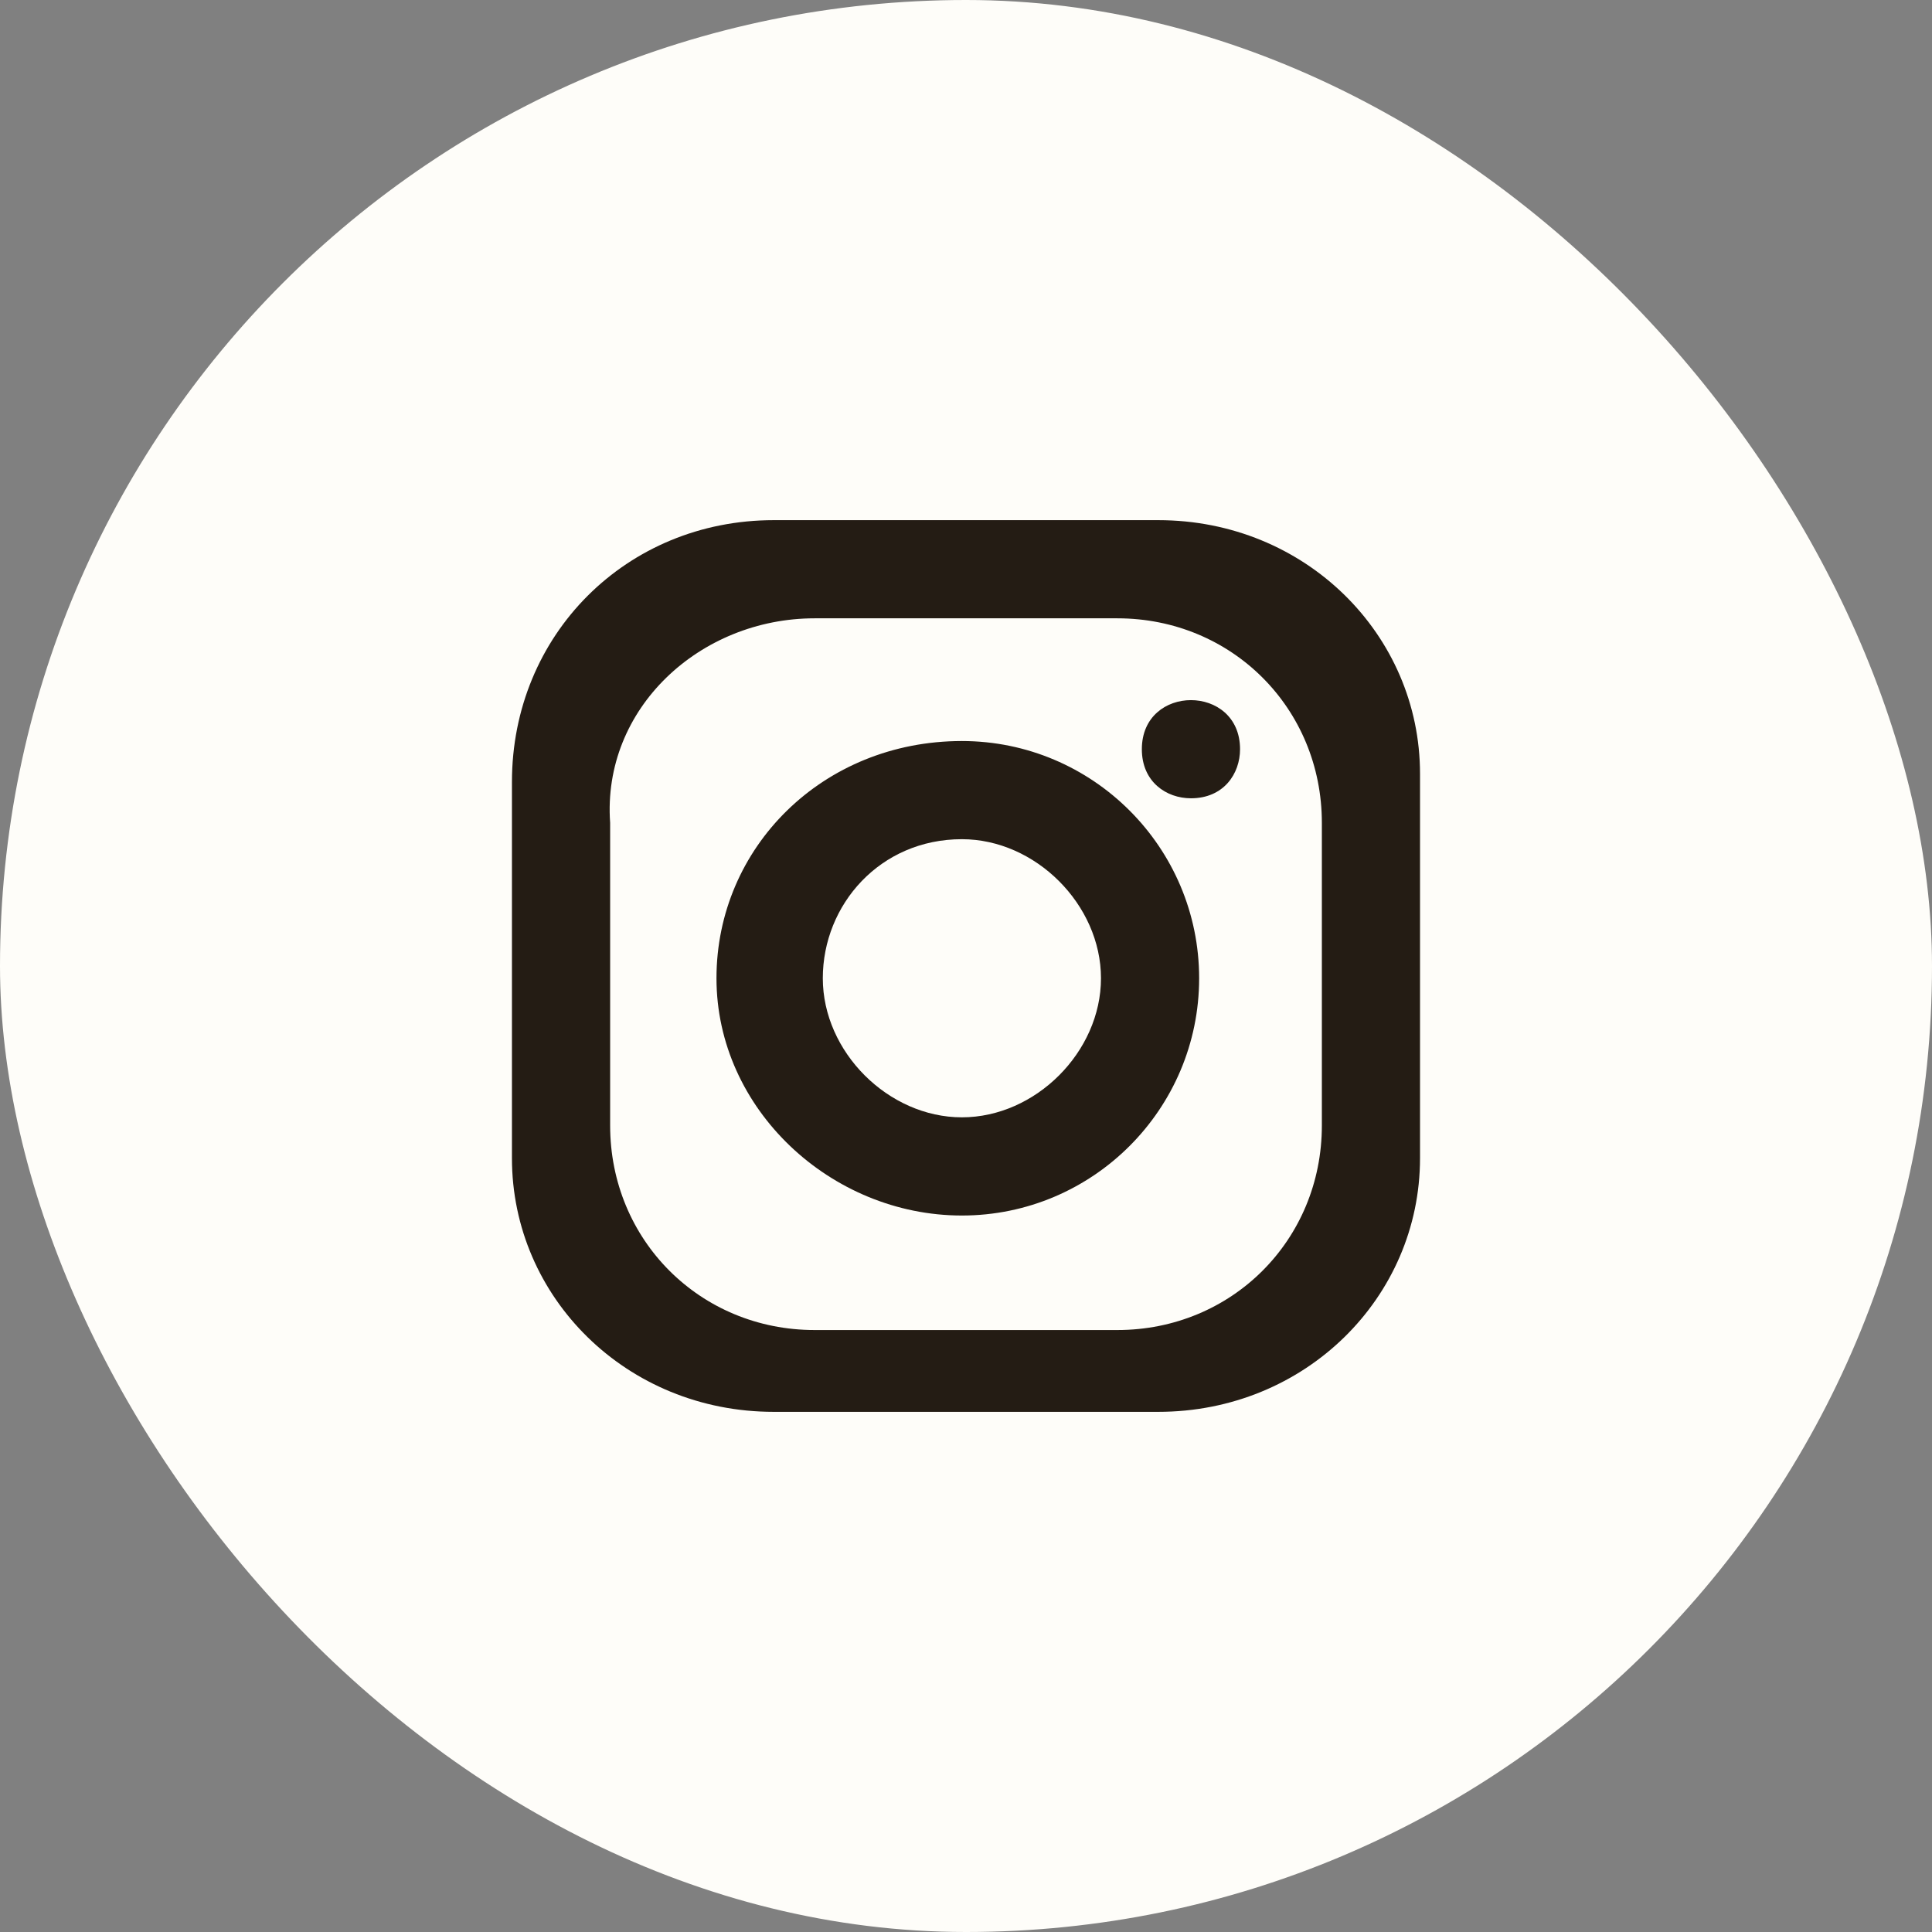 <svg width="52" height="52" viewBox="0 0 52 52" fill="none" xmlns="http://www.w3.org/2000/svg">
    <rect x="0" y="0" width="52" height="52" fill="#808080" stroke="none"/>
    <rect width="52" height="52" rx="26" fill="#FEFDF9"/>
    <path fill-rule="evenodd" clip-rule="evenodd" d="M20.825 14H31.174C35.137 14 38.22 17.083 38.22 20.826V31.174C38.22 34.917 35.137 38 31.174 38H20.825C16.862 38 13.779 34.917 13.779 31.174V21.046C13.779 17.083 16.862 14 20.825 14ZM25.889 19.945C29.412 19.945 32.275 22.807 32.275 26.33C32.275 29.853 29.412 32.716 25.889 32.716C22.366 32.716 19.284 29.853 19.284 26.33C19.284 22.807 22.146 19.945 25.889 19.945ZM25.889 22.587C27.871 22.587 29.633 24.349 29.633 26.33C29.633 28.312 27.871 30.073 25.889 30.073C23.908 30.073 22.146 28.312 22.146 26.33C22.146 24.349 23.688 22.587 25.889 22.587ZM32.054 18.844C32.715 18.844 33.376 19.284 33.376 20.165C33.376 20.826 32.935 21.486 32.054 21.486C31.394 21.486 30.733 21.046 30.733 20.165C30.733 19.284 31.394 18.844 32.054 18.844ZM21.926 16.642H30.073C33.155 16.642 35.578 19.064 35.578 22.147V30.294C35.578 33.376 33.155 35.798 30.073 35.798H21.926C18.843 35.798 16.422 33.376 16.422 30.294V22.147C16.201 19.064 18.843 16.642 21.926 16.642Z" fill="#241C14"/>
    </svg>
    